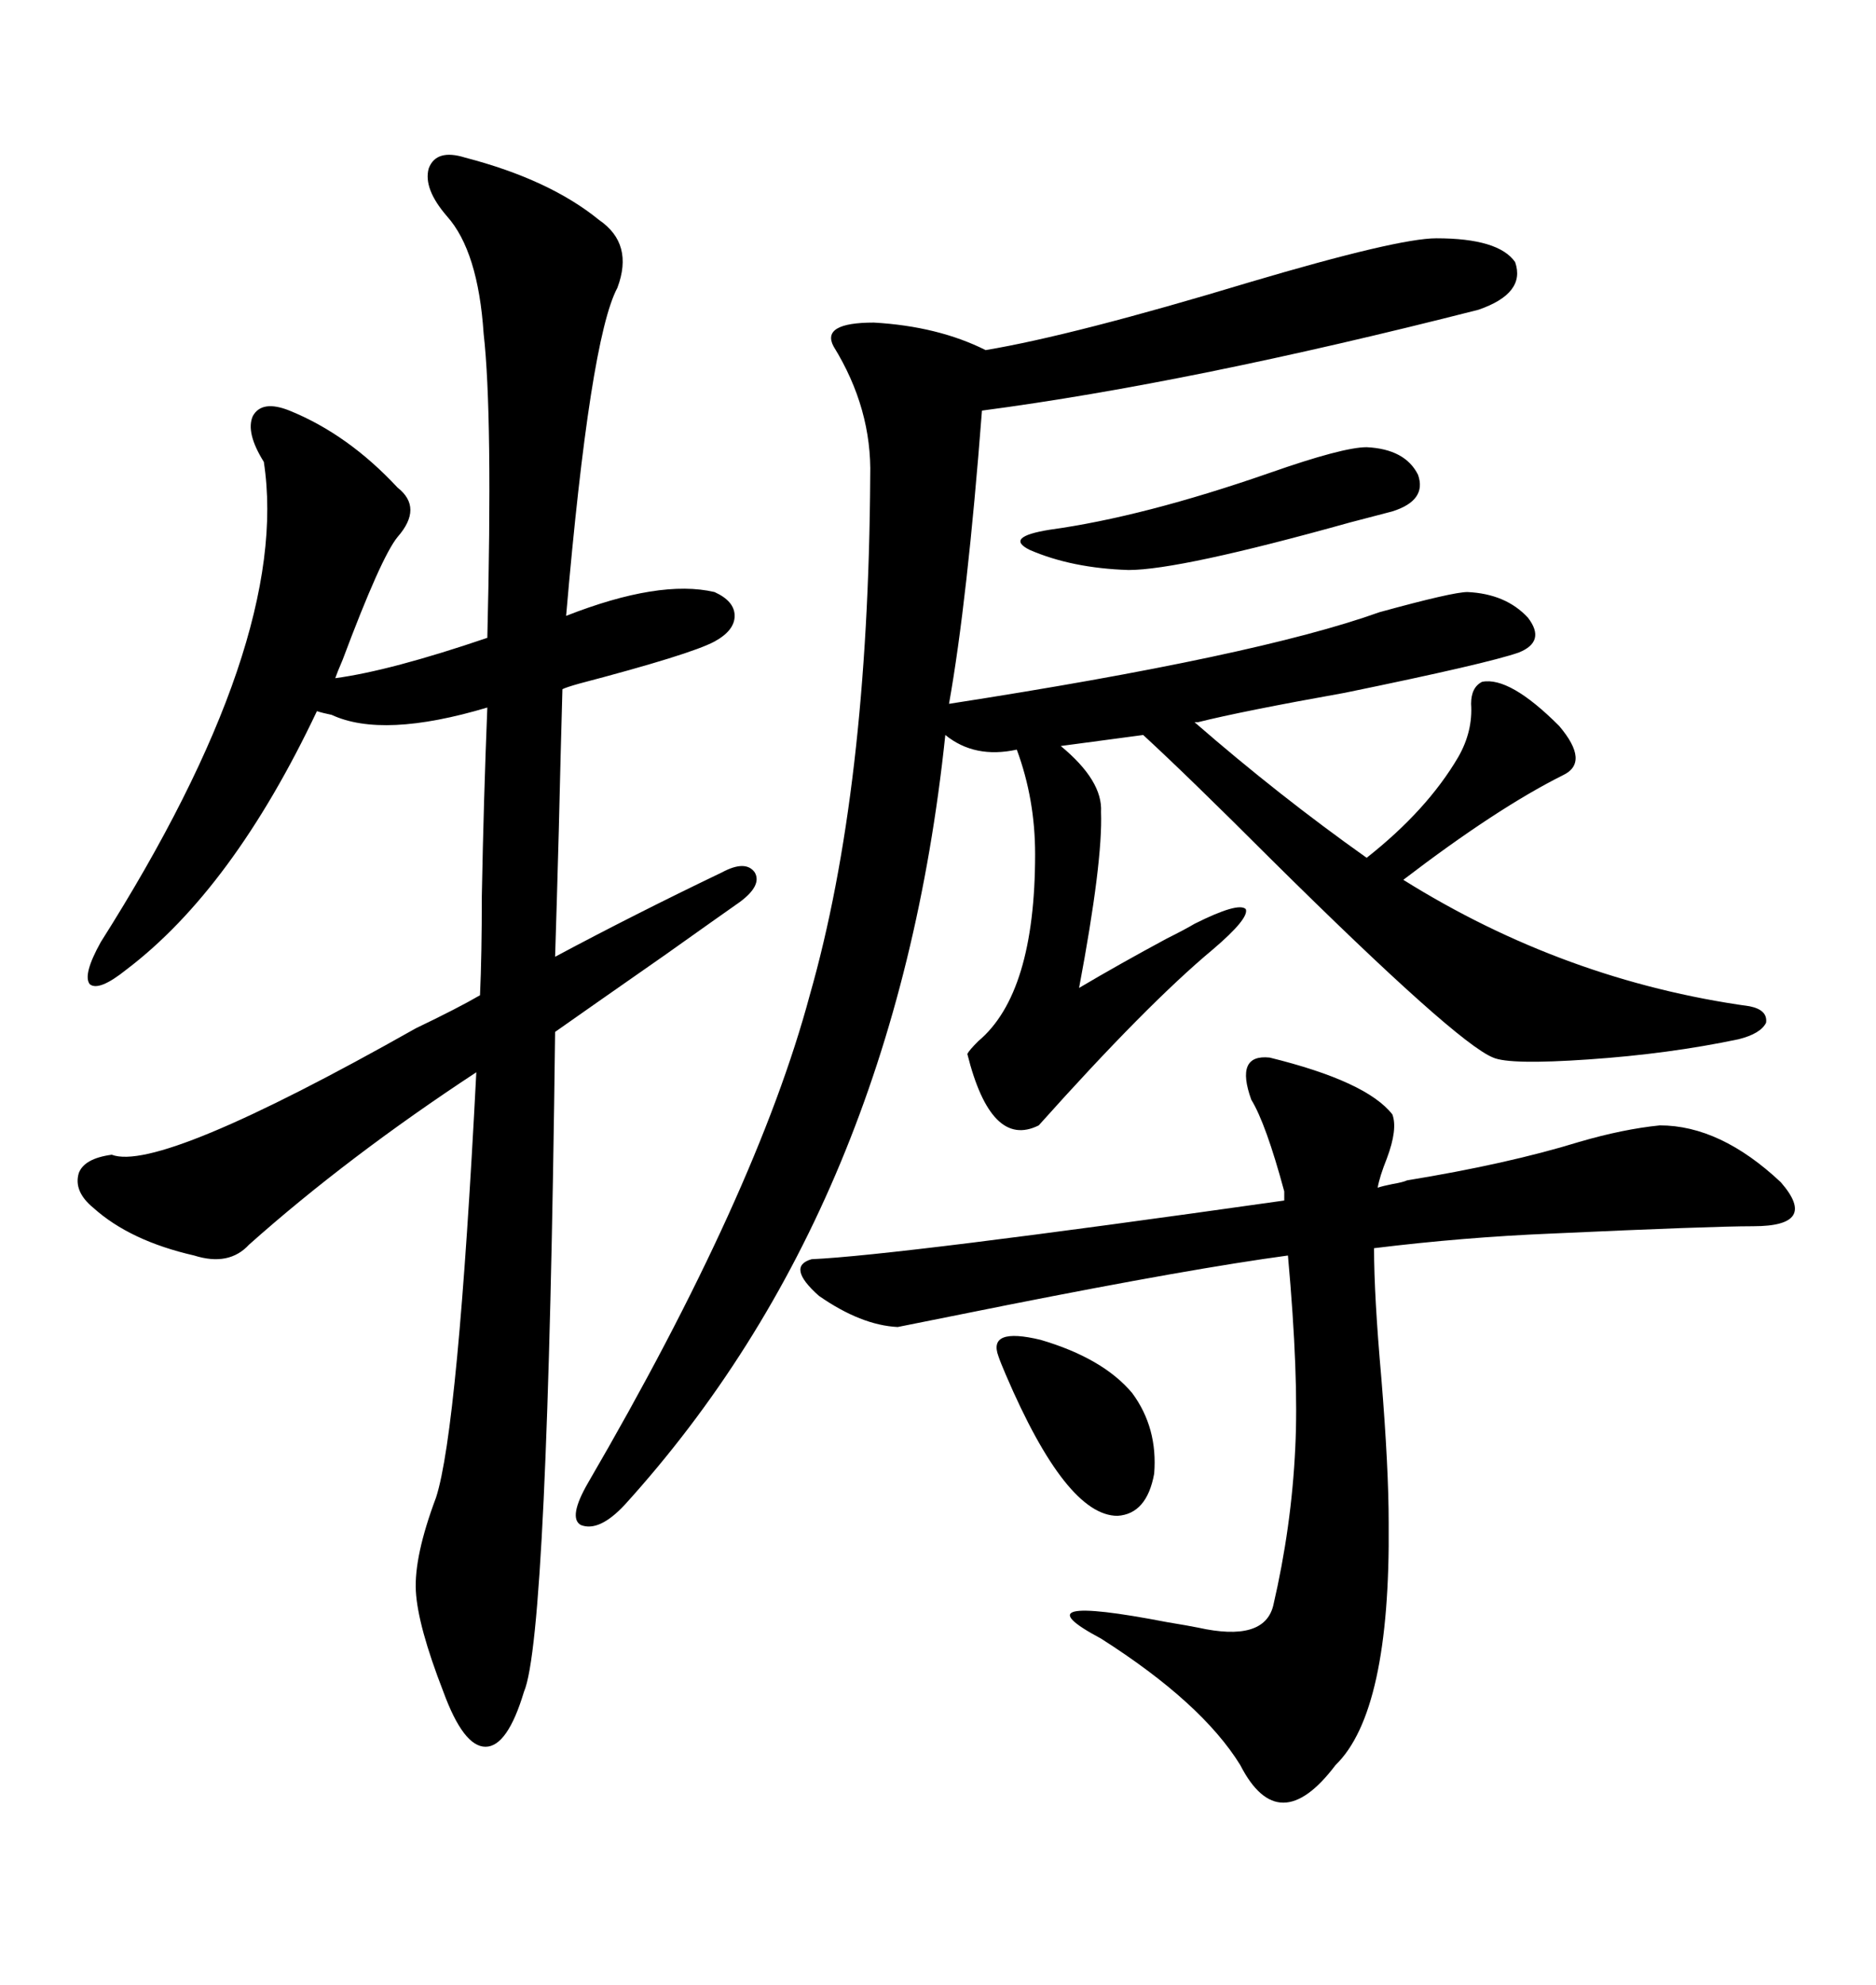<svg xmlns="http://www.w3.org/2000/svg" xmlns:xlink="http://www.w3.org/1999/xlink" width="300" height="317.285"><path d="M229.69 38.09L229.69 38.09Q239.65 38.09 242.29 41.89L242.29 41.89Q244.04 46.88 236.43 49.51L236.43 49.51Q190.43 61.23 157.03 65.63L157.03 65.63Q154.69 96.09 151.76 112.50L151.76 112.50Q200.98 104.88 220.61 97.85L220.61 97.85Q232.32 94.63 234.67 94.63L234.67 94.63Q240.82 94.92 244.34 98.73L244.34 98.73Q247.27 102.54 242.87 104.30L242.87 104.30Q237.89 106.05 215.04 110.74L215.04 110.74Q198.63 113.67 191.60 115.43L191.60 115.43L191.02 115.43Q204.49 127.15 218.55 137.11L218.55 137.11Q228.22 129.49 233.20 121.00L233.20 121.00Q235.55 116.89 235.25 112.50L235.25 112.50Q235.25 109.86 237.01 108.98L237.01 108.98Q241.41 108.11 249.32 116.02L249.32 116.02Q254.30 121.88 249.90 123.93L249.90 123.93Q239.36 129.20 224.41 140.63L224.41 140.63Q250.20 156.74 279.79 160.84L279.79 160.84Q282.71 161.43 282.42 163.48L282.42 163.48Q281.54 165.23 278.03 166.11L278.03 166.11Q266.89 168.46 254.00 169.34L254.00 169.34Q241.41 170.21 238.77 169.04L238.77 169.04Q232.91 166.70 203.32 137.40L203.32 137.40Q189.84 123.93 182.81 117.48L182.81 117.48L169.63 119.24Q176.37 124.80 176.07 129.79L176.07 129.79Q176.37 137.70 172.56 157.91L172.56 157.91Q179.00 154.10 186.62 150L186.62 150Q189.55 148.54 191.02 147.66L191.02 147.66Q198.05 144.14 199.22 145.31L199.22 145.31Q199.80 146.78 193.95 151.76L193.95 151.76Q183.40 160.55 166.11 179.88L166.11 179.88Q158.50 183.69 154.69 168.46L154.69 168.46Q154.98 167.87 156.45 166.41L156.45 166.41Q165.53 158.79 165.53 136.52L165.53 136.52Q165.53 127.73 162.60 119.82L162.60 119.82Q155.86 121.29 151.17 117.48L151.17 117.48Q143.26 192.77 99.90 240.53L99.90 240.53Q95.80 244.92 92.87 243.75L92.87 243.75Q90.82 242.58 94.04 237.01L94.04 237.01Q121.00 190.72 129.49 159.08L129.49 159.08Q138.87 126.27 139.16 76.17L139.16 76.17Q139.45 65.33 133.30 55.37L133.30 55.37Q131.25 51.56 139.75 51.56L139.75 51.56Q150 52.15 157.62 55.96L157.62 55.96Q171.68 53.61 199.80 45.12L199.80 45.12Q223.54 38.09 229.69 38.09ZM74.41 25.20L74.41 25.20Q87.89 28.71 95.80 35.16L95.80 35.16Q101.37 38.96 98.73 46.00L98.73 46.00Q94.34 54.20 90.53 98.44L90.53 98.44Q105.47 92.58 114.26 94.63L114.26 94.63Q117.48 96.09 117.48 98.44L117.48 98.44Q117.48 100.78 114.26 102.54L114.26 102.54Q110.45 104.59 92.58 109.28L92.58 109.28Q90.53 109.86 89.94 110.16L89.94 110.16Q89.65 120.41 89.36 132.71L89.36 132.71Q89.06 143.85 88.77 152.93L88.77 152.93Q101.37 146.19 115.43 139.45L115.43 139.45Q119.24 137.40 120.70 139.45L120.70 139.45Q121.88 141.50 118.36 144.14L118.36 144.14Q115.43 146.19 106.35 152.64L106.35 152.64Q93.75 161.43 88.77 164.94L88.77 164.94Q87.60 261.62 83.79 270.41L83.79 270.41Q81.15 279.20 77.64 279.20L77.64 279.20Q74.12 279.20 70.90 270.41L70.90 270.41Q66.80 259.86 66.50 254.30L66.50 254.30Q66.21 248.73 69.73 239.36L69.73 239.36Q73.24 228.52 76.17 171.39L76.17 171.39Q55.66 184.86 39.84 198.93L39.84 198.93Q36.62 202.44 31.05 200.68L31.05 200.68Q20.80 198.34 14.94 193.07L14.94 193.07Q11.72 190.43 12.60 187.50L12.60 187.50Q13.48 185.16 17.87 184.57L17.87 184.57Q25.49 187.50 66.50 164.36L66.50 164.36Q73.24 161.13 76.76 159.08L76.76 159.08Q77.05 152.64 77.05 143.26L77.05 143.26Q77.34 127.73 77.93 113.09L77.93 113.09Q61.23 118.07 53.03 114.26L53.03 114.26Q51.56 113.96 50.68 113.67L50.68 113.67Q37.21 142.09 20.21 154.98L20.21 154.98Q15.82 158.50 14.36 157.32L14.36 157.32Q13.18 155.86 16.11 150.59L16.11 150.59Q46.58 102.54 42.19 73.83L42.19 73.83Q39.26 69.14 40.43 66.50L40.43 66.50Q41.89 63.87 46.29 65.63L46.29 65.63Q55.66 69.43 63.57 77.93L63.57 77.93Q67.68 81.15 63.57 85.84L63.57 85.84Q60.94 89.06 54.79 105.47L54.79 105.47Q53.91 107.52 53.61 108.40L53.61 108.40Q62.40 107.23 77.93 101.95L77.93 101.95Q78.81 66.21 77.34 53.32L77.34 53.32Q76.46 40.14 71.48 34.57L71.48 34.57Q67.68 30.18 68.55 26.95L68.55 26.95Q69.73 23.73 74.41 25.20ZM191.60 260.16L191.60 260.16Q202.15 262.50 203.61 256.64L203.61 256.64Q206.54 244.04 207.13 231.45L207.13 231.45Q207.71 220.02 205.96 200.68L205.96 200.68Q190.72 202.73 161.13 208.59L161.13 208.59Q149.41 210.94 143.55 212.11L143.55 212.11Q137.70 211.82 130.96 207.13L130.96 207.13Q125.68 202.44 129.79 201.27L129.79 201.27Q143.26 200.68 205.37 191.89L205.37 191.89L205.37 190.43Q202.44 179.59 200.10 175.78L200.10 175.78Q197.46 168.46 203.03 169.04L203.03 169.04Q218.55 172.85 222.66 178.13L222.66 178.13Q223.54 180.47 221.78 185.16L221.78 185.16Q220.61 188.09 220.31 189.84L220.31 189.84Q221.19 189.55 222.66 189.26L222.66 189.26Q224.41 188.96 225 188.67L225 188.67Q241.11 186.04 252.54 182.52L252.54 182.52Q259.57 180.47 265.43 179.88L265.43 179.88Q275.10 179.88 284.77 188.96L284.77 188.96Q290.92 196.00 280.37 196.00L280.37 196.00Q273.63 196.00 248.14 197.17L248.14 197.17Q234.08 197.75 219.73 199.51L219.73 199.51Q219.73 207.13 220.90 220.31L220.90 220.31Q222.07 234.67 222.07 243.46L222.07 243.46Q222.36 273.63 213.57 282.13L213.57 282.13Q204.49 294.14 198.34 282.13L198.34 282.13Q192.19 272.17 176.07 261.91L176.07 261.91Q162.30 254.59 186.62 259.28L186.62 259.28Q190.14 259.86 191.60 260.16ZM218.55 71.48L218.55 71.48Q224.71 71.78 226.76 75.88L226.76 75.88Q228.22 79.98 222.66 81.74L222.66 81.74Q221.48 82.03 215.92 83.50L215.92 83.50Q188.67 91.11 180.47 91.11L180.47 91.11Q171.39 90.82 164.65 87.89L164.65 87.89Q160.55 85.84 167.87 84.67L167.87 84.67Q182.81 82.62 203.03 75.59L203.03 75.59Q214.75 71.48 218.55 71.48ZM159.67 216.80L159.67 216.80Q157.91 212.11 166.41 214.16L166.41 214.16Q176.37 217.09 181.05 222.66L181.05 222.66Q185.16 228.22 184.57 235.55L184.57 235.55Q183.40 241.99 178.71 242.29L178.71 242.29Q170.51 242.29 160.84 219.73L160.84 219.73Q159.96 217.68 159.67 216.80Z"/></svg>